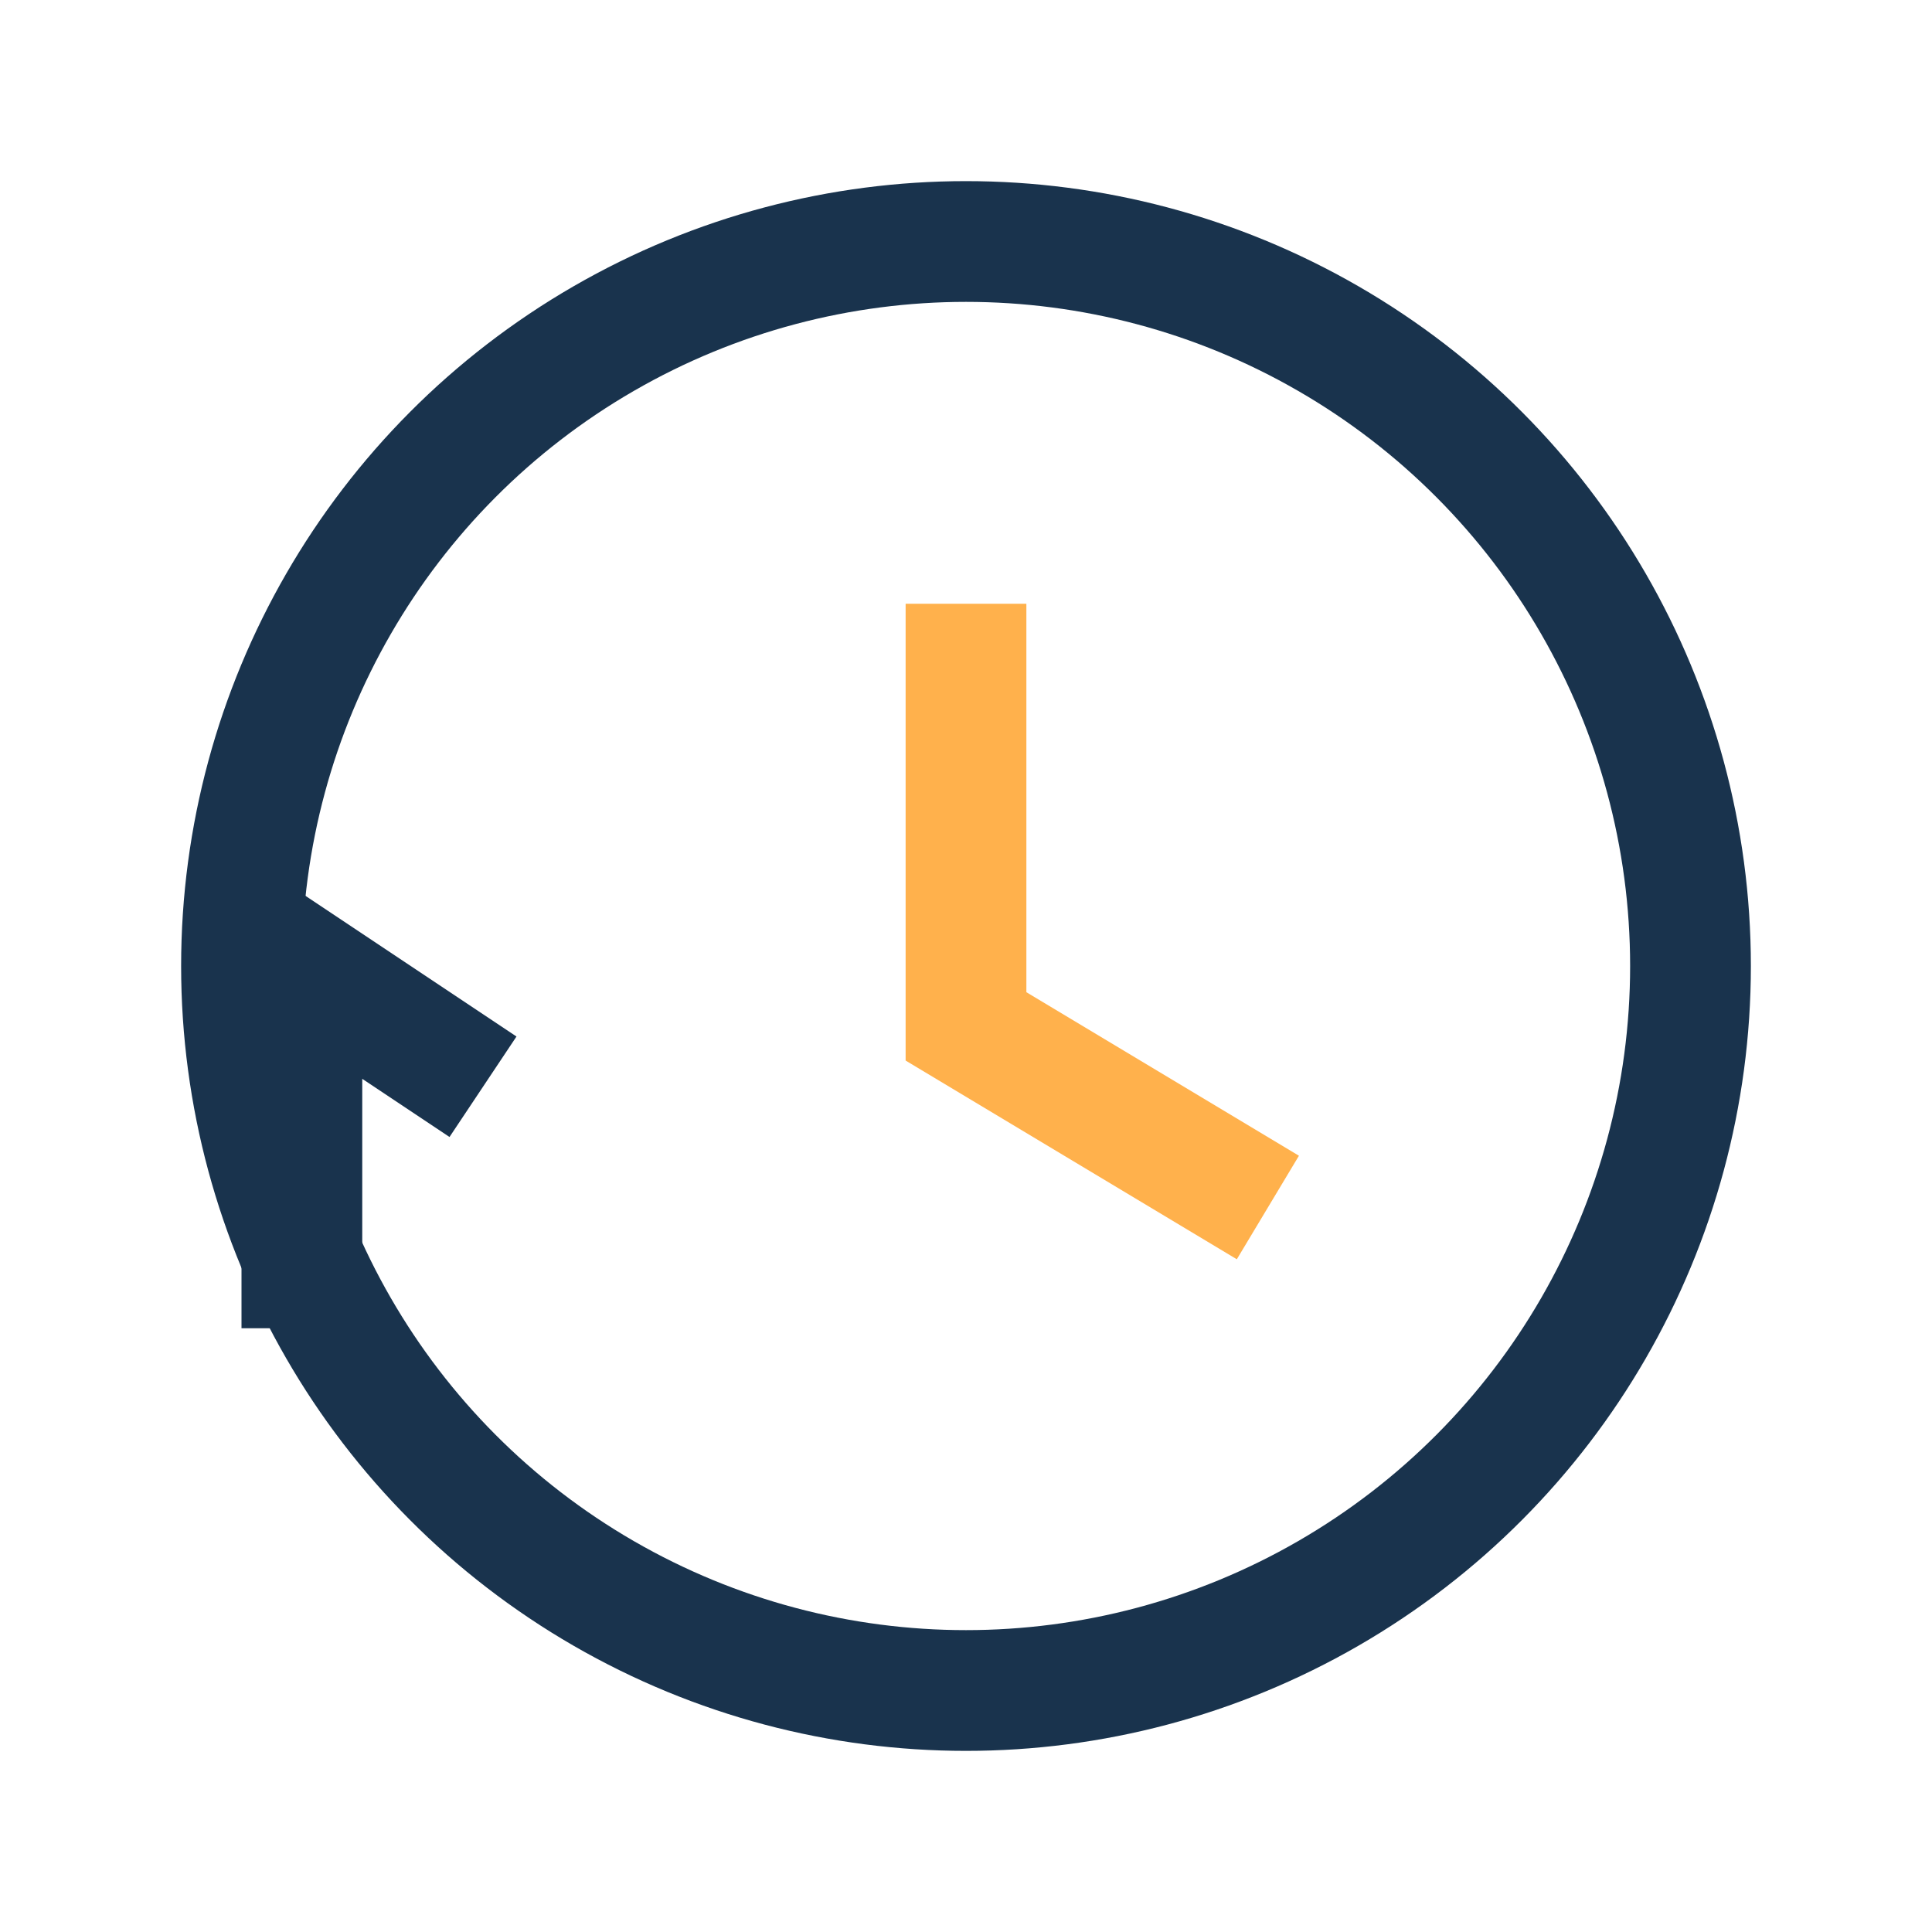 <?xml version="1.0" encoding="UTF-8"?>
<svg xmlns="http://www.w3.org/2000/svg" width="32" height="32" viewBox="0 0 32 32"><circle cx="16" cy="16" r="12" fill="none" stroke="#19334d" stroke-width="2"/><path d="M16 10v7l5 3" stroke="#ffb14c" stroke-width="2" fill="none"/><path d="M8 18l-3-2v6" stroke="#19334d" stroke-width="2" fill="none"/></svg>
